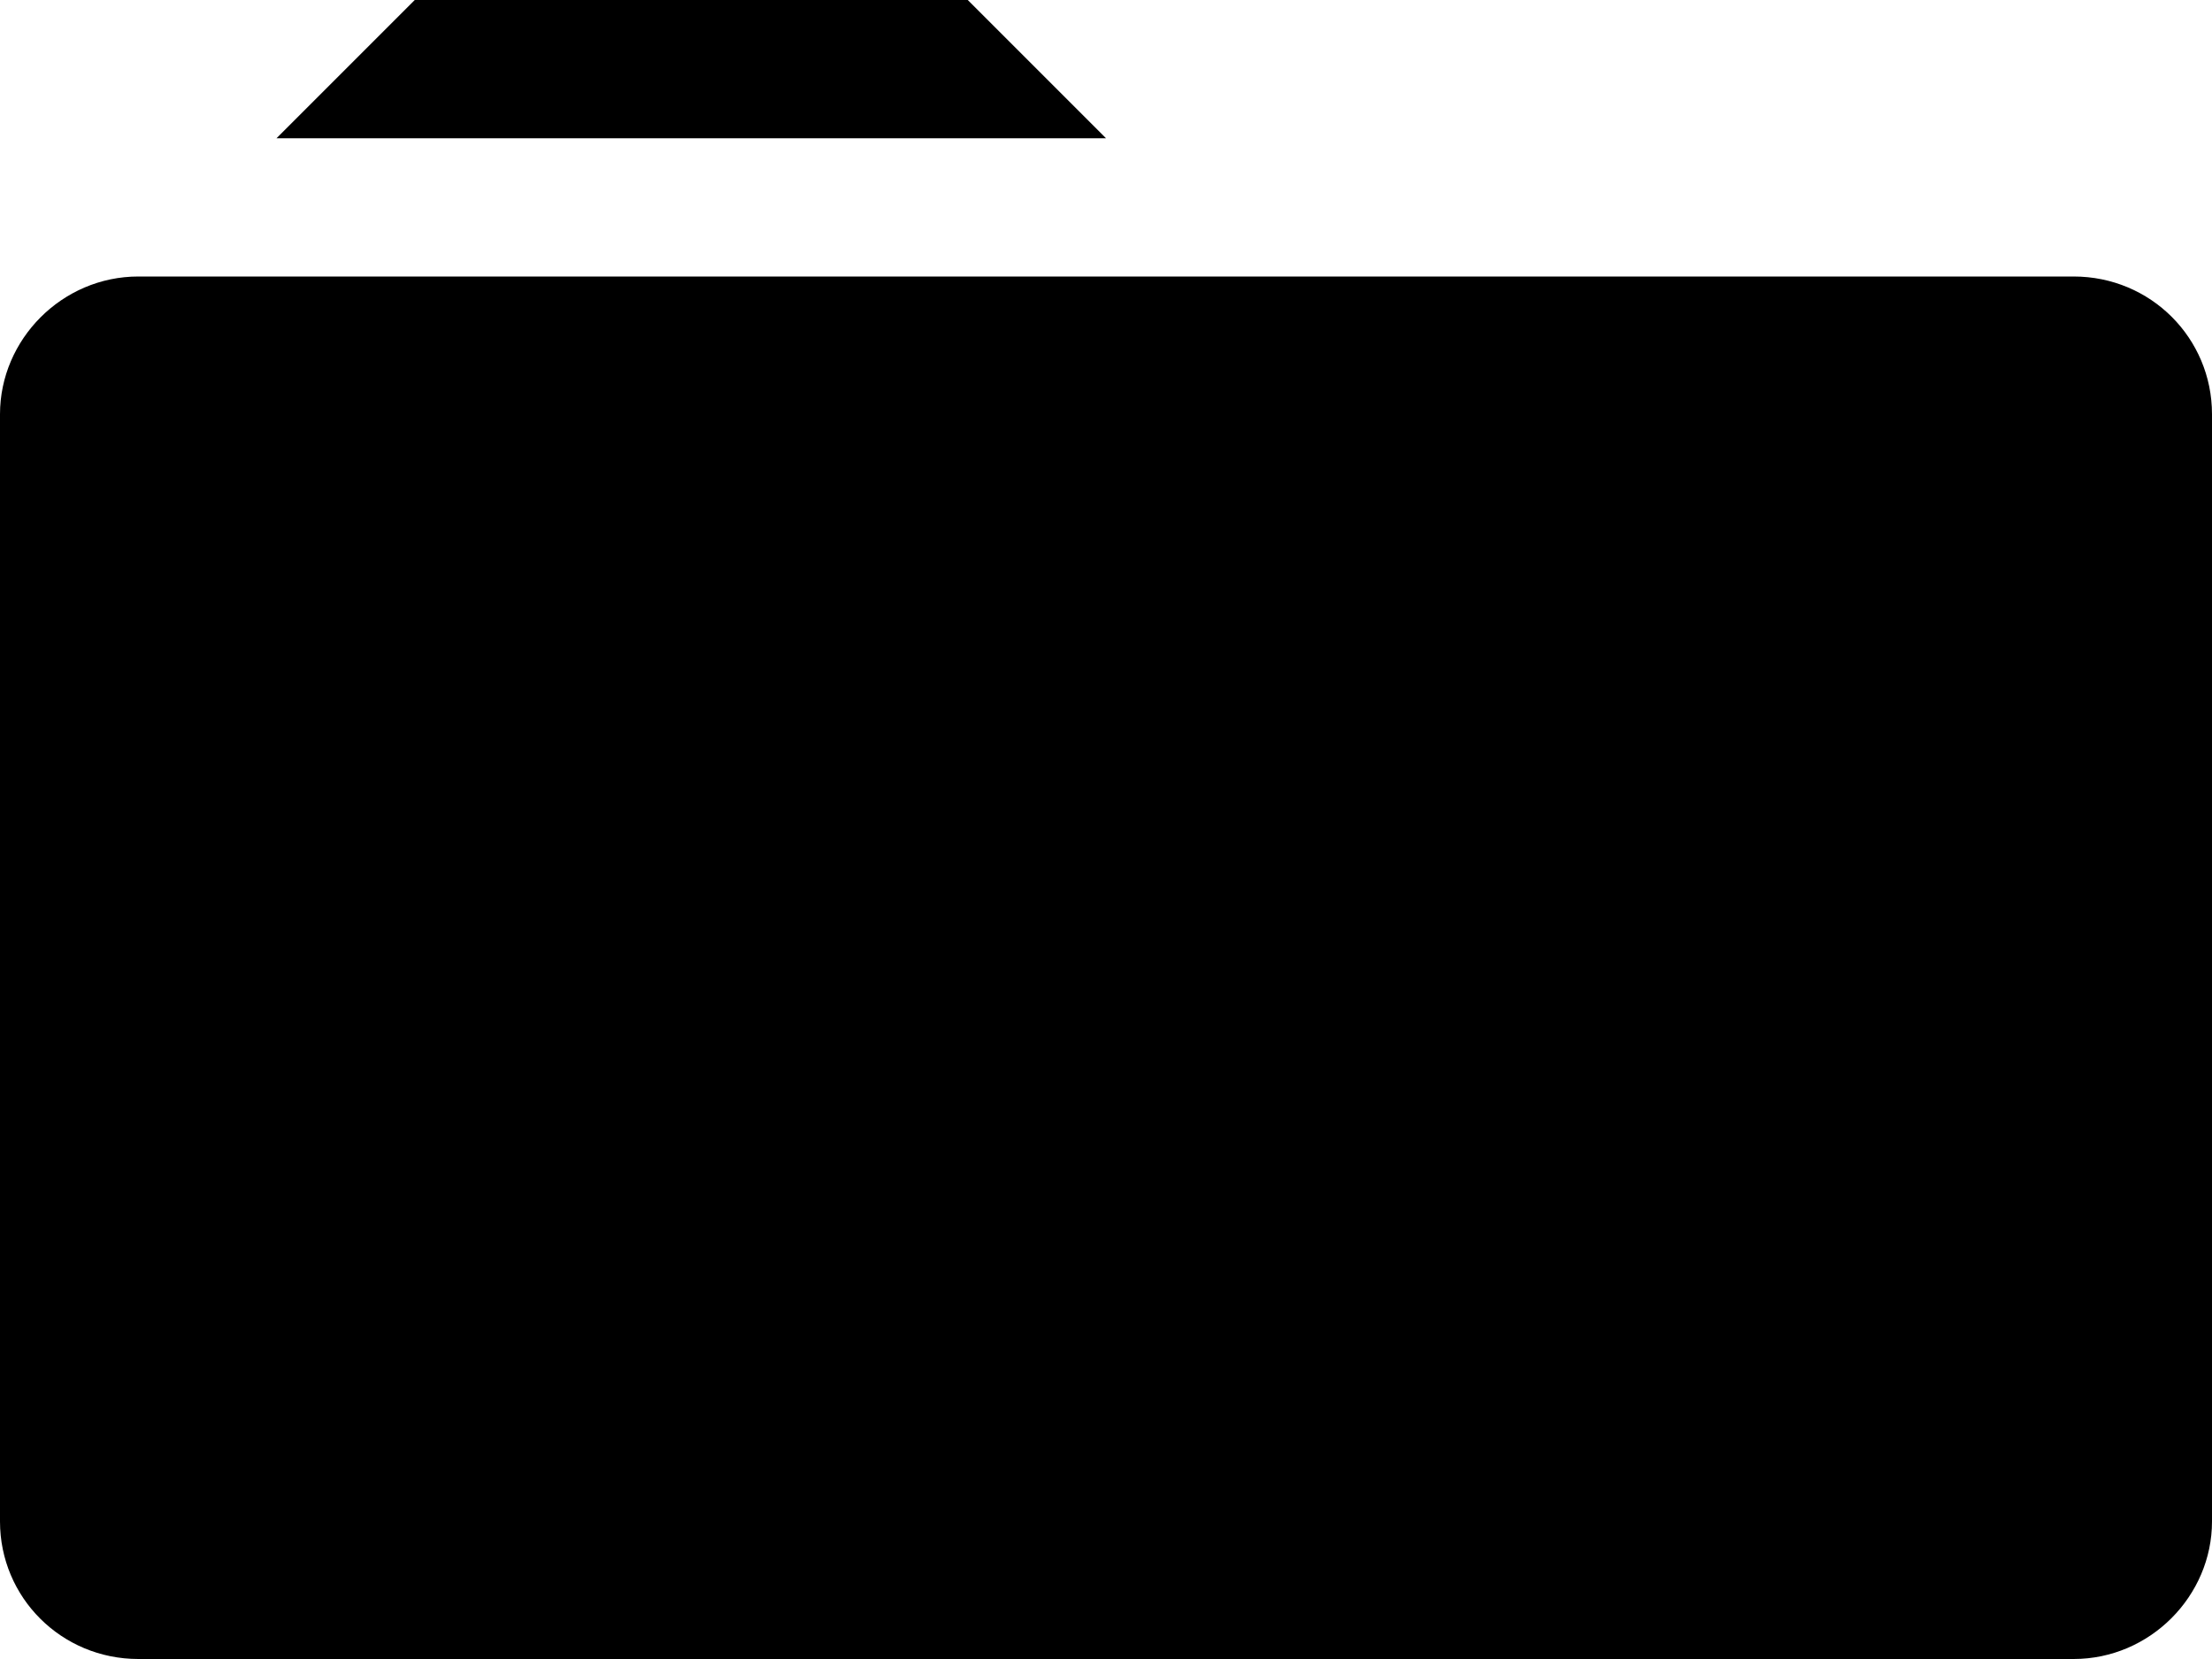 <?xml version="1.0" encoding="utf-8"?>
<!-- Generator: Adobe Illustrator 16.0.4, SVG Export Plug-In . SVG Version: 6.00 Build 0)  -->
<!DOCTYPE svg PUBLIC "-//W3C//DTD SVG 1.1//EN" "http://www.w3.org/Graphics/SVG/1.1/DTD/svg11.dtd">
<svg version="1.1" id="Capa_1" xmlns="http://www.w3.org/2000/svg" xmlns:xlink="http://www.w3.org/1999/xlink" x="0px" y="0px"
	 width="16px" height="12px" viewBox="0 0 16 12" enable-background="new 0 0 16 12" xml:space="preserve">
<g>
	<polygon points="7,0 3,0 2,1 8,1 	"/>
	<path d="M14.999,2H1.001C0.448,2,0,2.456,0,2.996v8.009C0,11.555,0.444,12,1.001,12h13.998C15.552,12,16,11.544,16,11.005V2.996
		C16,2.446,15.557,2,14.999,2z"/>
</g>
</svg>

